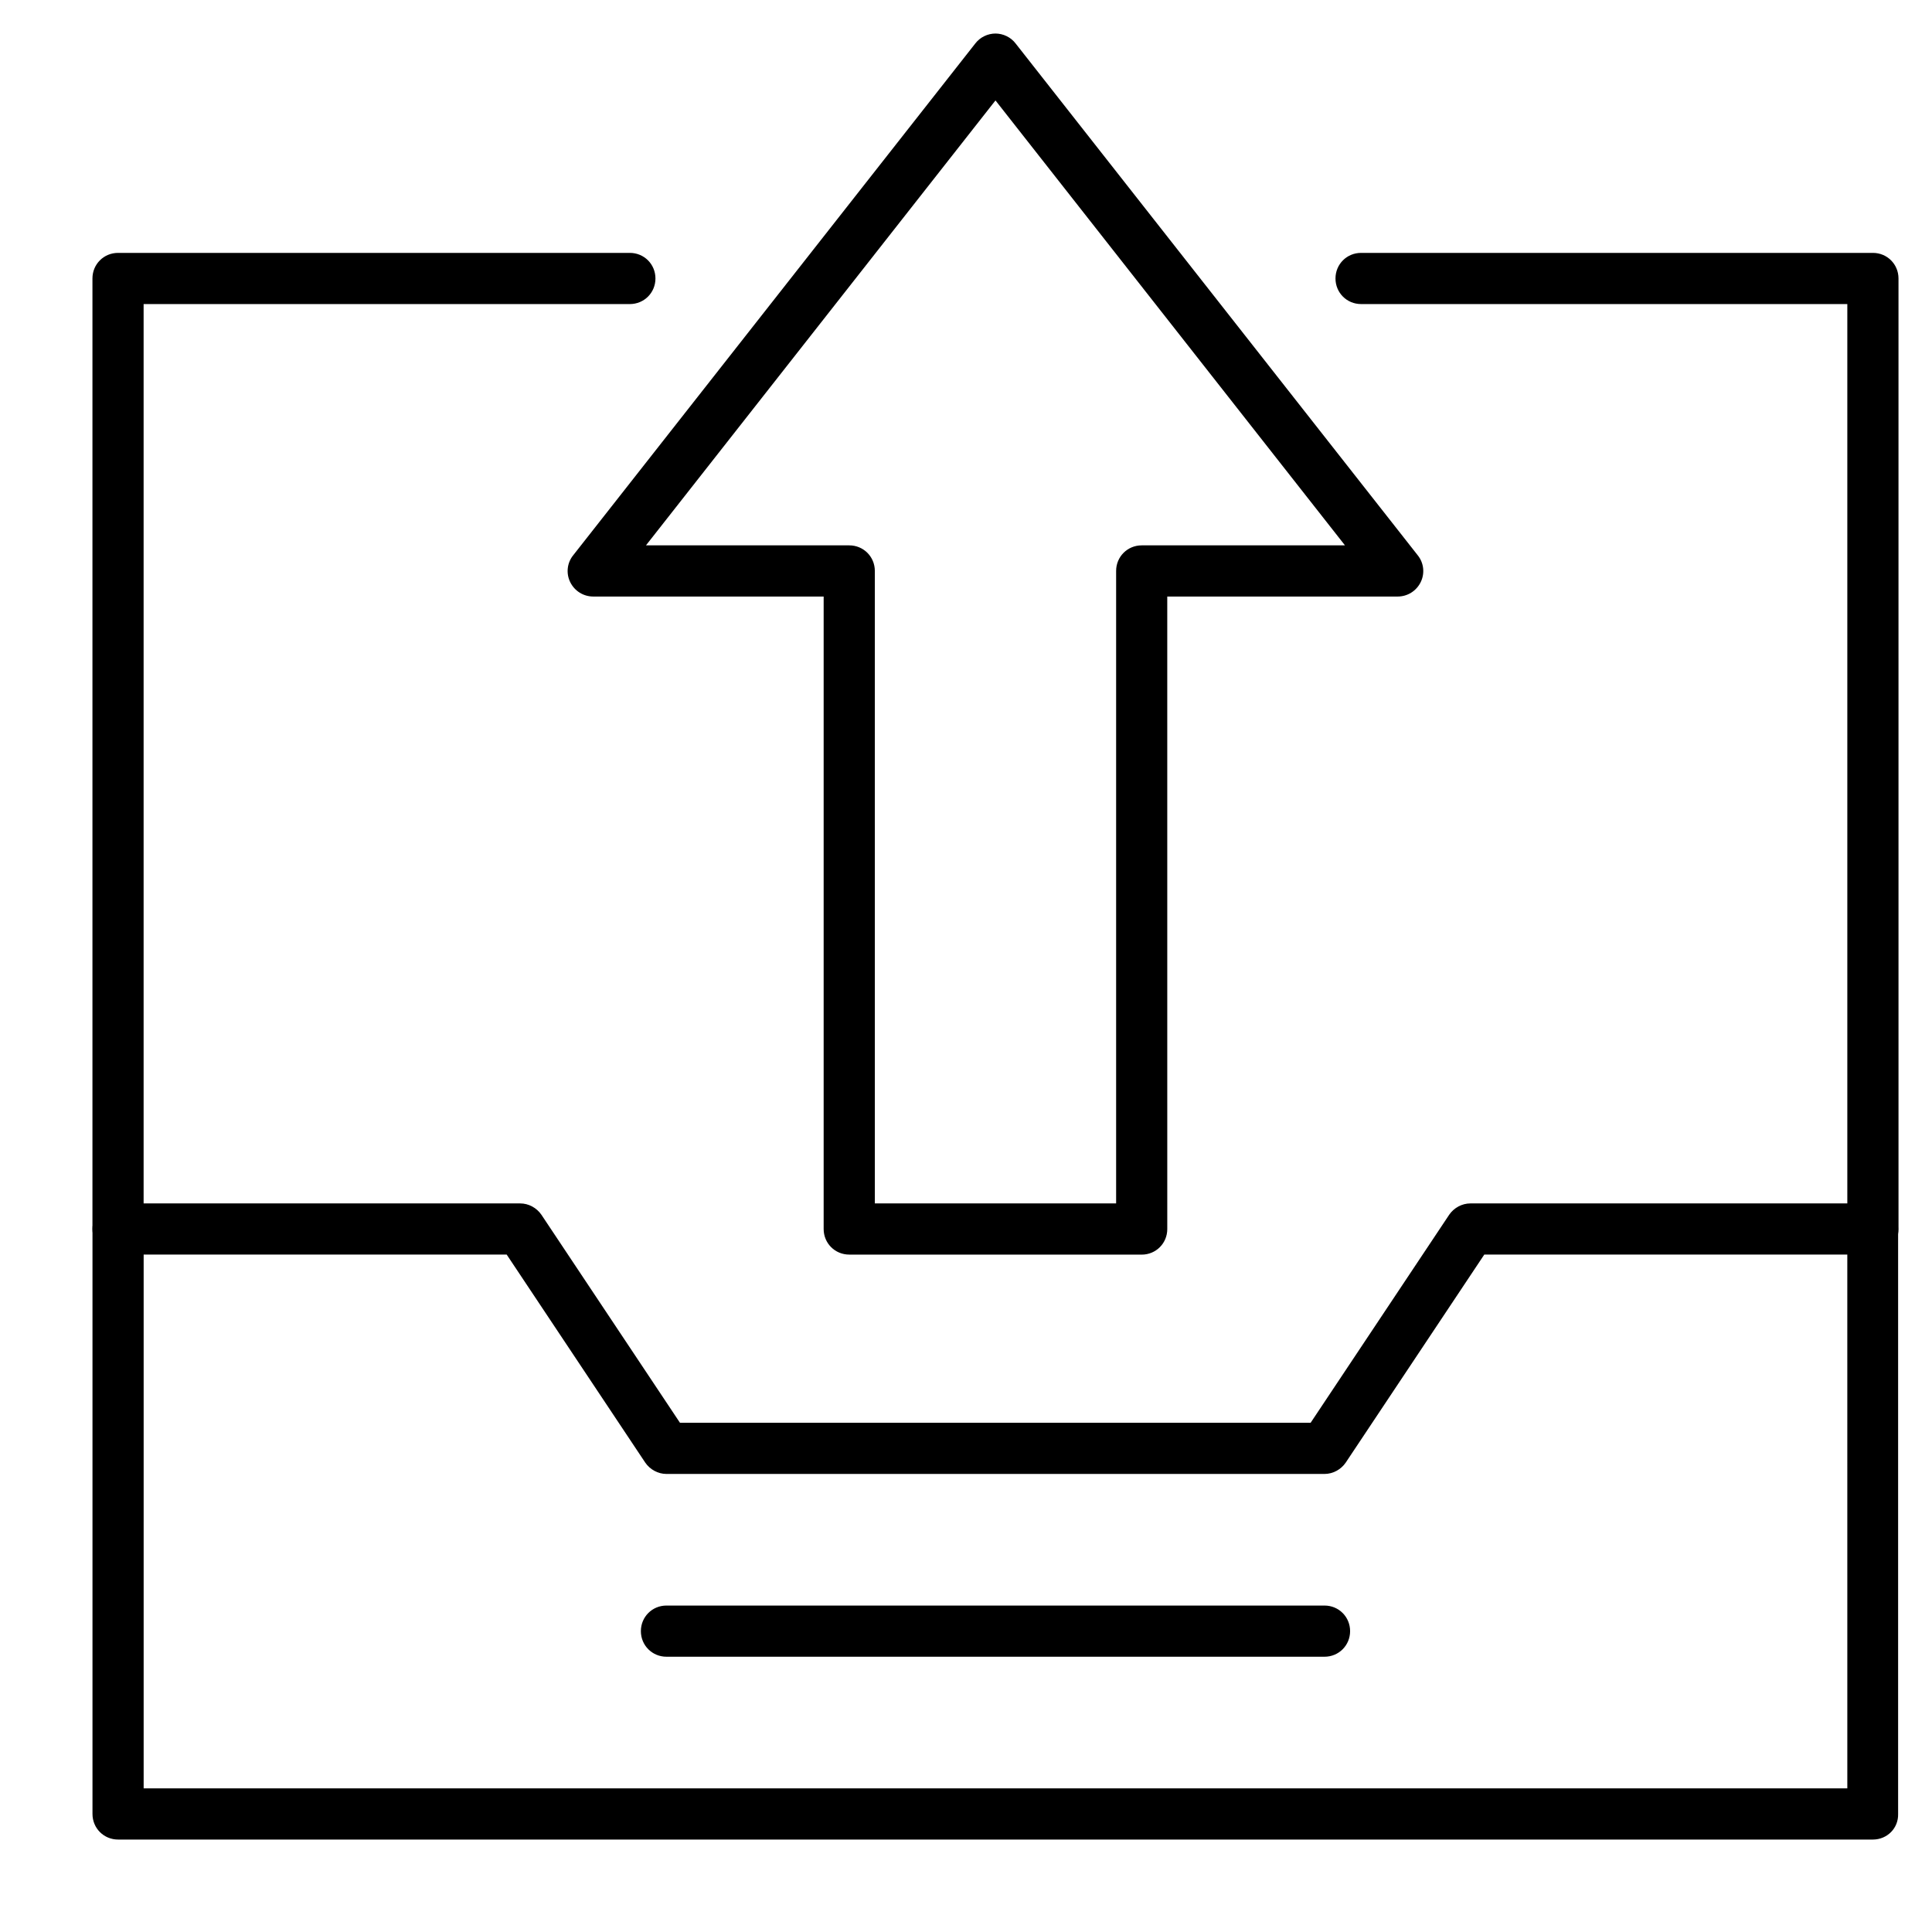 <?xml version="1.0" encoding="UTF-8"?>
<!-- Uploaded to: ICON Repo, www.svgrepo.com, Generator: ICON Repo Mixer Tools -->
<svg fill="#000000" width="800px" height="800px" version="1.1" viewBox="144 144 512 512" xmlns="http://www.w3.org/2000/svg">
 <g>
  <path d="m640.34 476.48c-3.777 0-6.781-3.004-6.781-6.781v-245.12h-128.86c-3.781 0-6.781-3.004-6.781-6.781 0-3.777 3.004-6.781 6.781-6.781h135.64c3.777 0 6.781 3.004 6.781 6.781l0.004 251.9c0 3.781-3.004 6.781-6.785 6.781z"/>
  <path d="m175.28 476.48c-3.777 0-6.781-3.004-6.781-6.781v-251.9c0-3.777 3.004-6.781 6.781-6.781h135.64c3.777 0 6.781 3.004 6.781 6.781 0 3.777-3.004 6.781-6.781 6.781h-128.86v245.12c0 3.781-3.004 6.781-6.785 6.781z"/>
  <path d="m640.34 631.5h-465.05c-3.777 0-6.781-3.004-6.781-6.781v-155.02c0-3.777 3.004-6.781 6.781-6.781h106.57c2.231 0 4.359 1.164 5.621 3.004l36.719 55.129h167.13l36.719-55.129c1.258-1.84 3.391-3.004 5.621-3.004h106.57c3.777 0 6.781 3.004 6.781 6.781v155.02c0.102 3.777-2.902 6.781-6.684 6.781zm-458.27-13.562h451.49l-0.004-141.46h-96.207l-36.719 55.129c-1.258 1.84-3.391 3.004-5.621 3.004h-174.39c-2.231 0-4.359-1.16-5.621-3.004l-36.719-55.129h-96.207z"/>
  <path d="m495.01 583.05h-174.39c-3.777 0-6.781-3.004-6.781-6.781 0-3.777 3.004-6.781 6.781-6.781h174.39c3.777 0 6.781 3.004 6.781 6.781 0 3.777-3.004 6.781-6.781 6.781z"/>
  <path d="m446.57 476.48h-77.512c-3.777 0-6.781-3.004-6.781-6.781v-167.61h-61.039c-2.617 0-4.941-1.453-6.106-3.777-1.164-2.324-0.871-5.137 0.777-7.168l106.57-135.64c1.258-1.648 3.293-2.617 5.328-2.617s4.07 0.969 5.328 2.617l106.57 135.64c1.648 2.035 1.938 4.844 0.777 7.168-1.164 2.324-3.488 3.777-6.106 3.777h-61.039l0.004 167.62c0 3.781-3.004 6.781-6.781 6.781zm-70.73-13.562h63.945v-167.61c0-3.777 3.004-6.781 6.781-6.781h53.867l-92.621-117.91-92.625 117.91h53.871c3.777 0 6.781 3.004 6.781 6.781l0.004 167.61z"/>
 </g>
</svg>